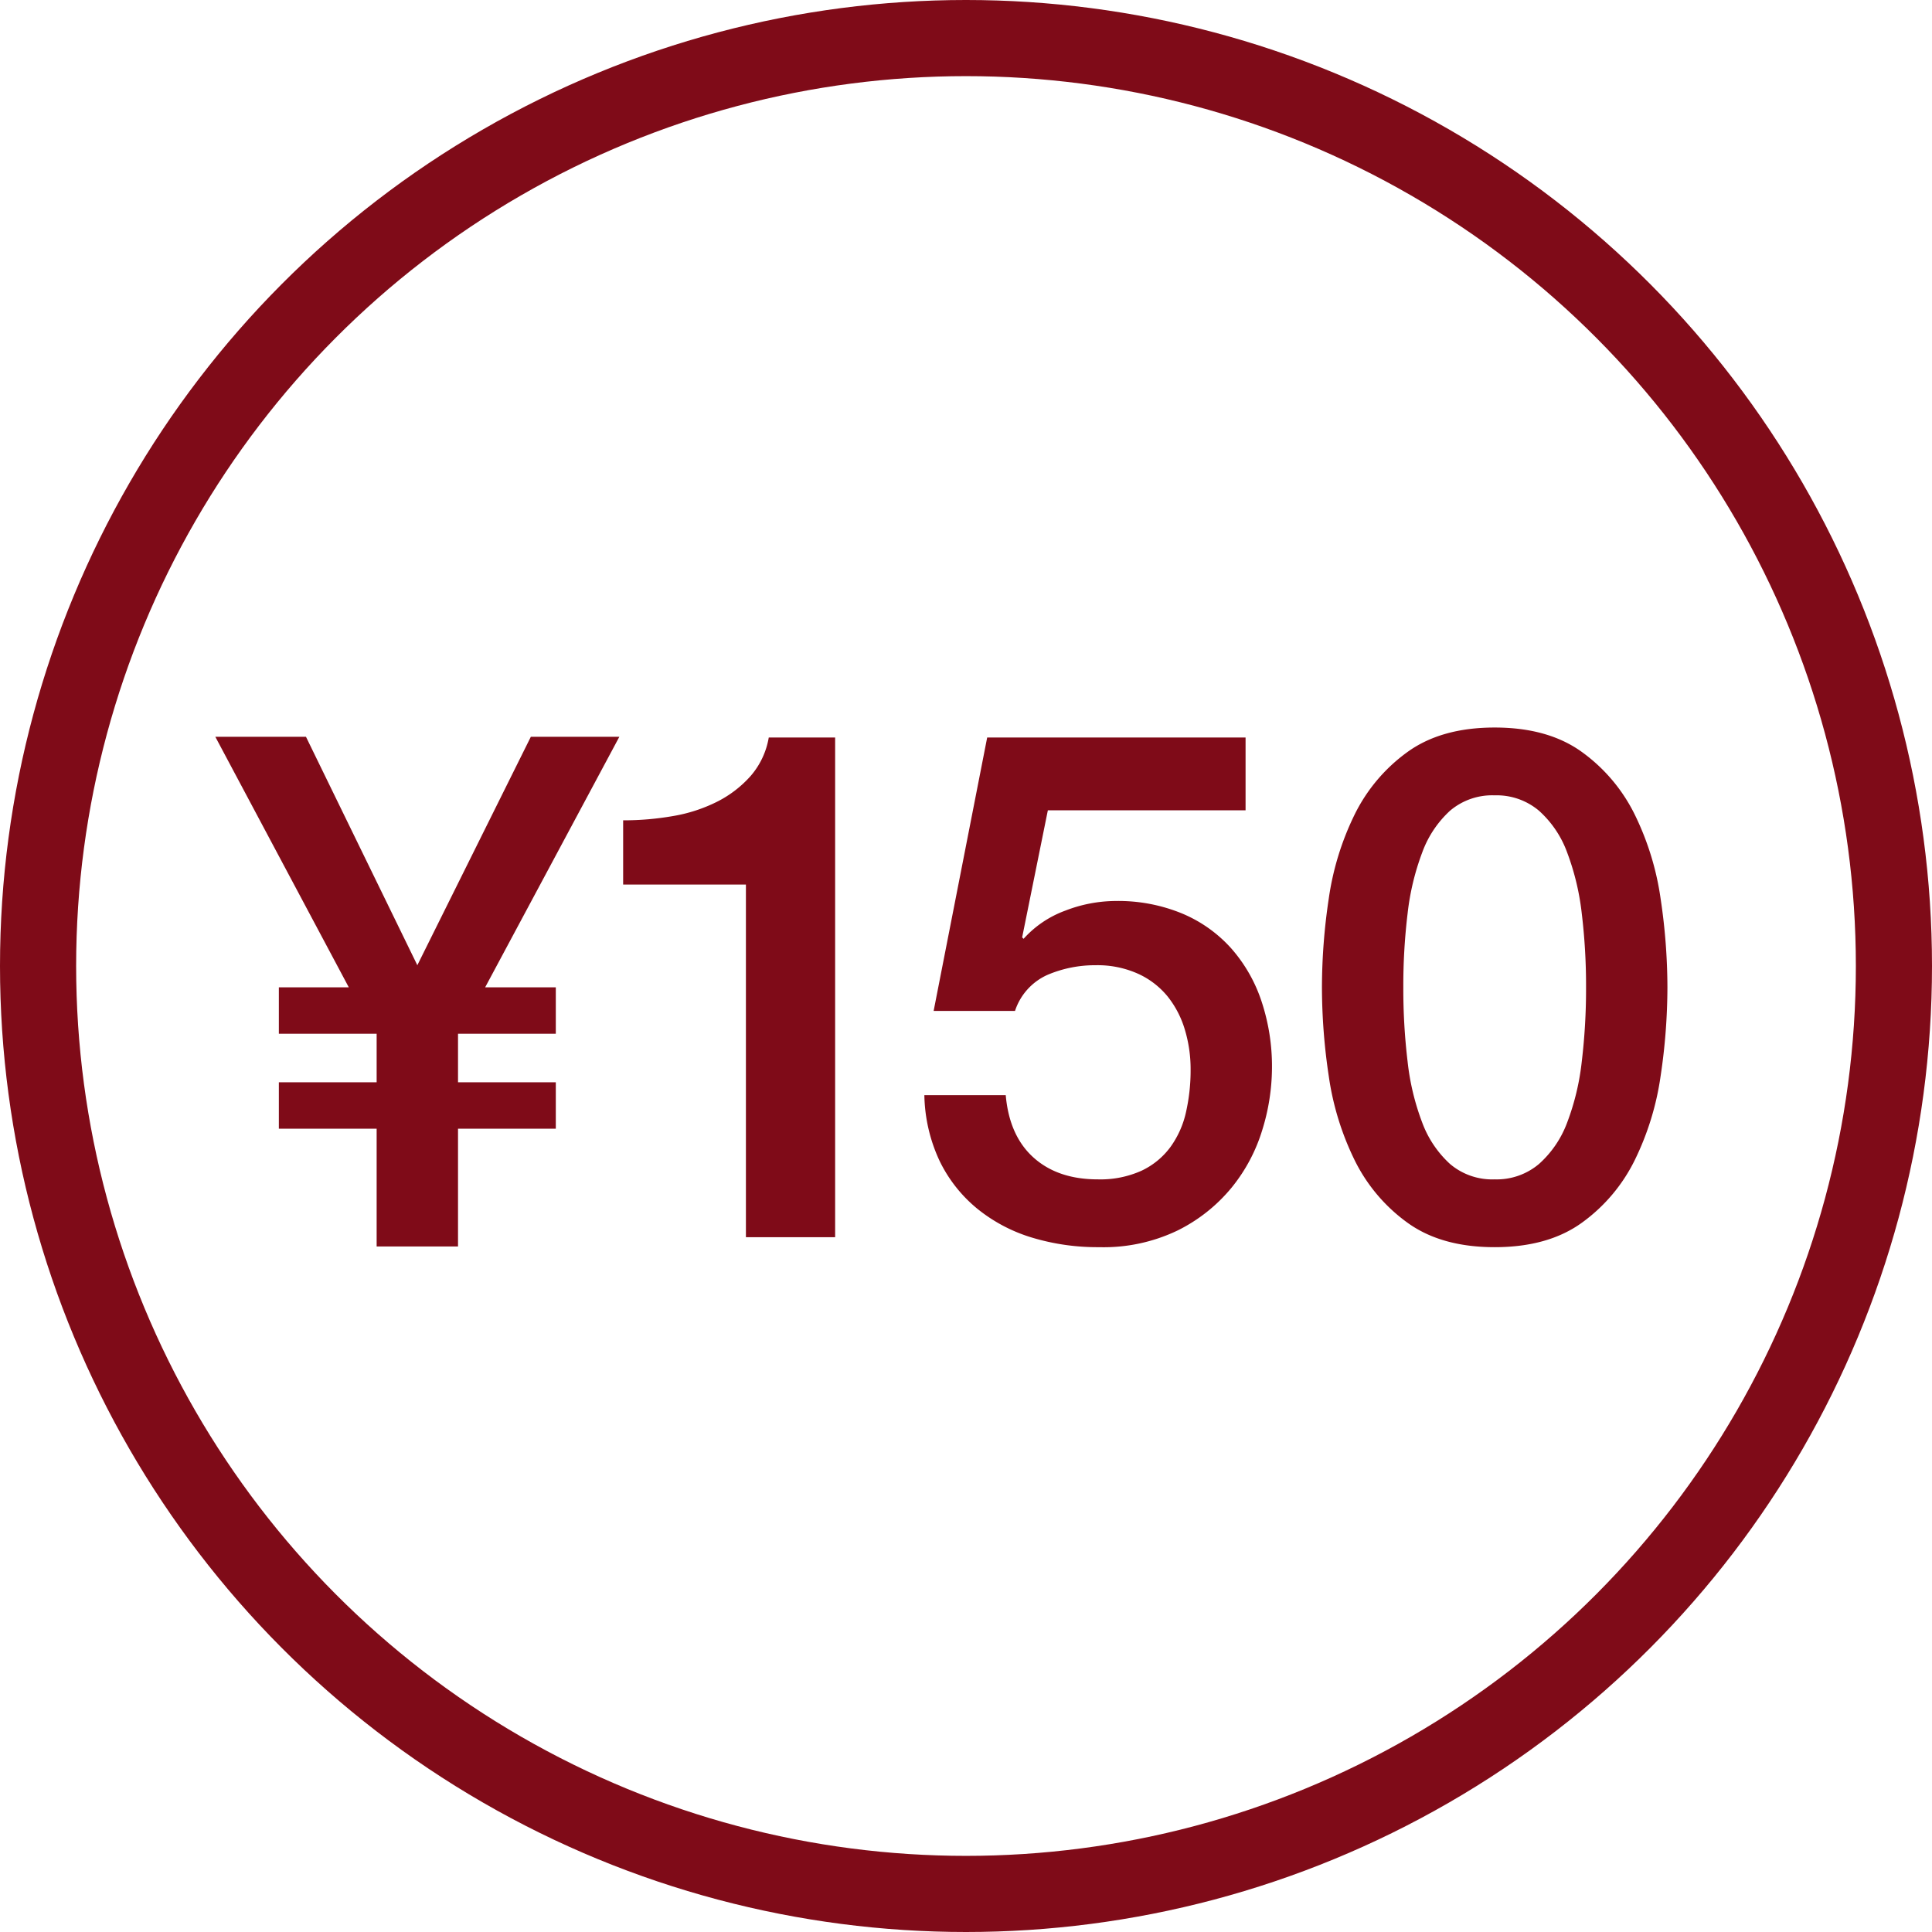<svg xmlns="http://www.w3.org/2000/svg" width="406" height="406" viewBox="0 0 406 406">
  <g id="グループ_19" data-name="グループ 19" transform="translate(-1324 -461)">
    <g id="楕円形_1" data-name="楕円形 1" transform="translate(1324 461)" fill="none" stroke="#7f0b18" stroke-width="16">
      <circle cx="203" cy="203" r="203" stroke="none"/>
      <circle cx="203" cy="203" r="195" fill="none"/>
    </g>
    <path id="パス_6" data-name="パス 6" d="M7.95-87.6a60.315,60.315,0,0,0,10.5-.9,32.767,32.767,0,0,0,9.225-3,23.645,23.645,0,0,0,7.05-5.4A16.53,16.53,0,0,0,38.55-105H52.5V0H33.75V-74.1H7.95ZM84.45-105h54.3v15.3H97.2L91.8-63l.3.3a21.846,21.846,0,0,1,8.775-5.925A29.587,29.587,0,0,1,111.45-70.65a35.228,35.228,0,0,1,13.95,2.625,28.707,28.707,0,0,1,10.35,7.35A31.98,31.98,0,0,1,142.125-49.5,43.394,43.394,0,0,1,144.3-35.55a44.592,44.592,0,0,1-2.025,12.975,35.6,35.6,0,0,1-6.45,12.15,34.482,34.482,0,0,1-11.325,9A35.876,35.876,0,0,1,108,2.1,47.61,47.61,0,0,1,93.825.075,33.668,33.668,0,0,1,82.35-6a29.7,29.7,0,0,1-7.875-9.975A33.948,33.948,0,0,1,71.25-29.85h17.1q.75,8.55,5.85,13.125t13.5,4.575a21.024,21.024,0,0,0,9.15-1.8,16.012,16.012,0,0,0,6.075-4.95,19.728,19.728,0,0,0,3.3-7.35,39.73,39.73,0,0,0,.975-9,28.65,28.65,0,0,0-1.2-8.325,20.534,20.534,0,0,0-3.6-6.975,17.188,17.188,0,0,0-6.225-4.8,20.758,20.758,0,0,0-8.925-1.8,25.429,25.429,0,0,0-10.125,2.025A12.58,12.58,0,0,0,90.3-47.55H73.2Zm106.65-2.1q11.25,0,18.375,5.175a35.564,35.564,0,0,1,11.1,13.2,58.935,58.935,0,0,1,5.4,17.625A126.669,126.669,0,0,1,227.4-52.5a126.669,126.669,0,0,1-1.425,18.6,58.935,58.935,0,0,1-5.4,17.625,35.564,35.564,0,0,1-11.1,13.2Q202.35,2.1,191.1,2.1T172.725-3.075a35.564,35.564,0,0,1-11.1-13.2,58.934,58.934,0,0,1-5.4-17.625A126.669,126.669,0,0,1,154.8-52.5a126.669,126.669,0,0,1,1.425-18.6,58.934,58.934,0,0,1,5.4-17.625,35.564,35.564,0,0,1,11.1-13.2Q179.85-107.1,191.1-107.1Zm0,94.95a13.762,13.762,0,0,0,9.3-3.225,21.846,21.846,0,0,0,5.925-8.7A51.9,51.9,0,0,0,209.4-36.9a128.491,128.491,0,0,0,.9-15.6,126.637,126.637,0,0,0-.9-15.525,53.024,53.024,0,0,0-3.075-12.825,21.781,21.781,0,0,0-5.925-8.775,13.762,13.762,0,0,0-9.3-3.225,13.693,13.693,0,0,0-9.375,3.225,22.173,22.173,0,0,0-5.85,8.775A53.025,53.025,0,0,0,172.8-68.025a126.637,126.637,0,0,0-.9,15.525,128.491,128.491,0,0,0,.9,15.6,51.9,51.9,0,0,0,3.075,12.825,22.241,22.241,0,0,0,5.85,8.7A13.693,13.693,0,0,0,191.1-12.15Z" transform="translate(1447 720.987)" fill="#7f0b18"/>
    <path id="パス_7" data-name="パス 7" d="M33.15-24.75H12.6V-34.5H33.15V-44.7H12.6v-9.75H27.3L-.75-107.1H18.3l23.4,48,23.85-48h18.6L55.95-54.45H70.8v9.75H50.25v10.2H70.8v9.75H50.25V0H33.15Z" transform="translate(1370 722.936)" fill="#7f0b18"/>
  </g>
</svg>
